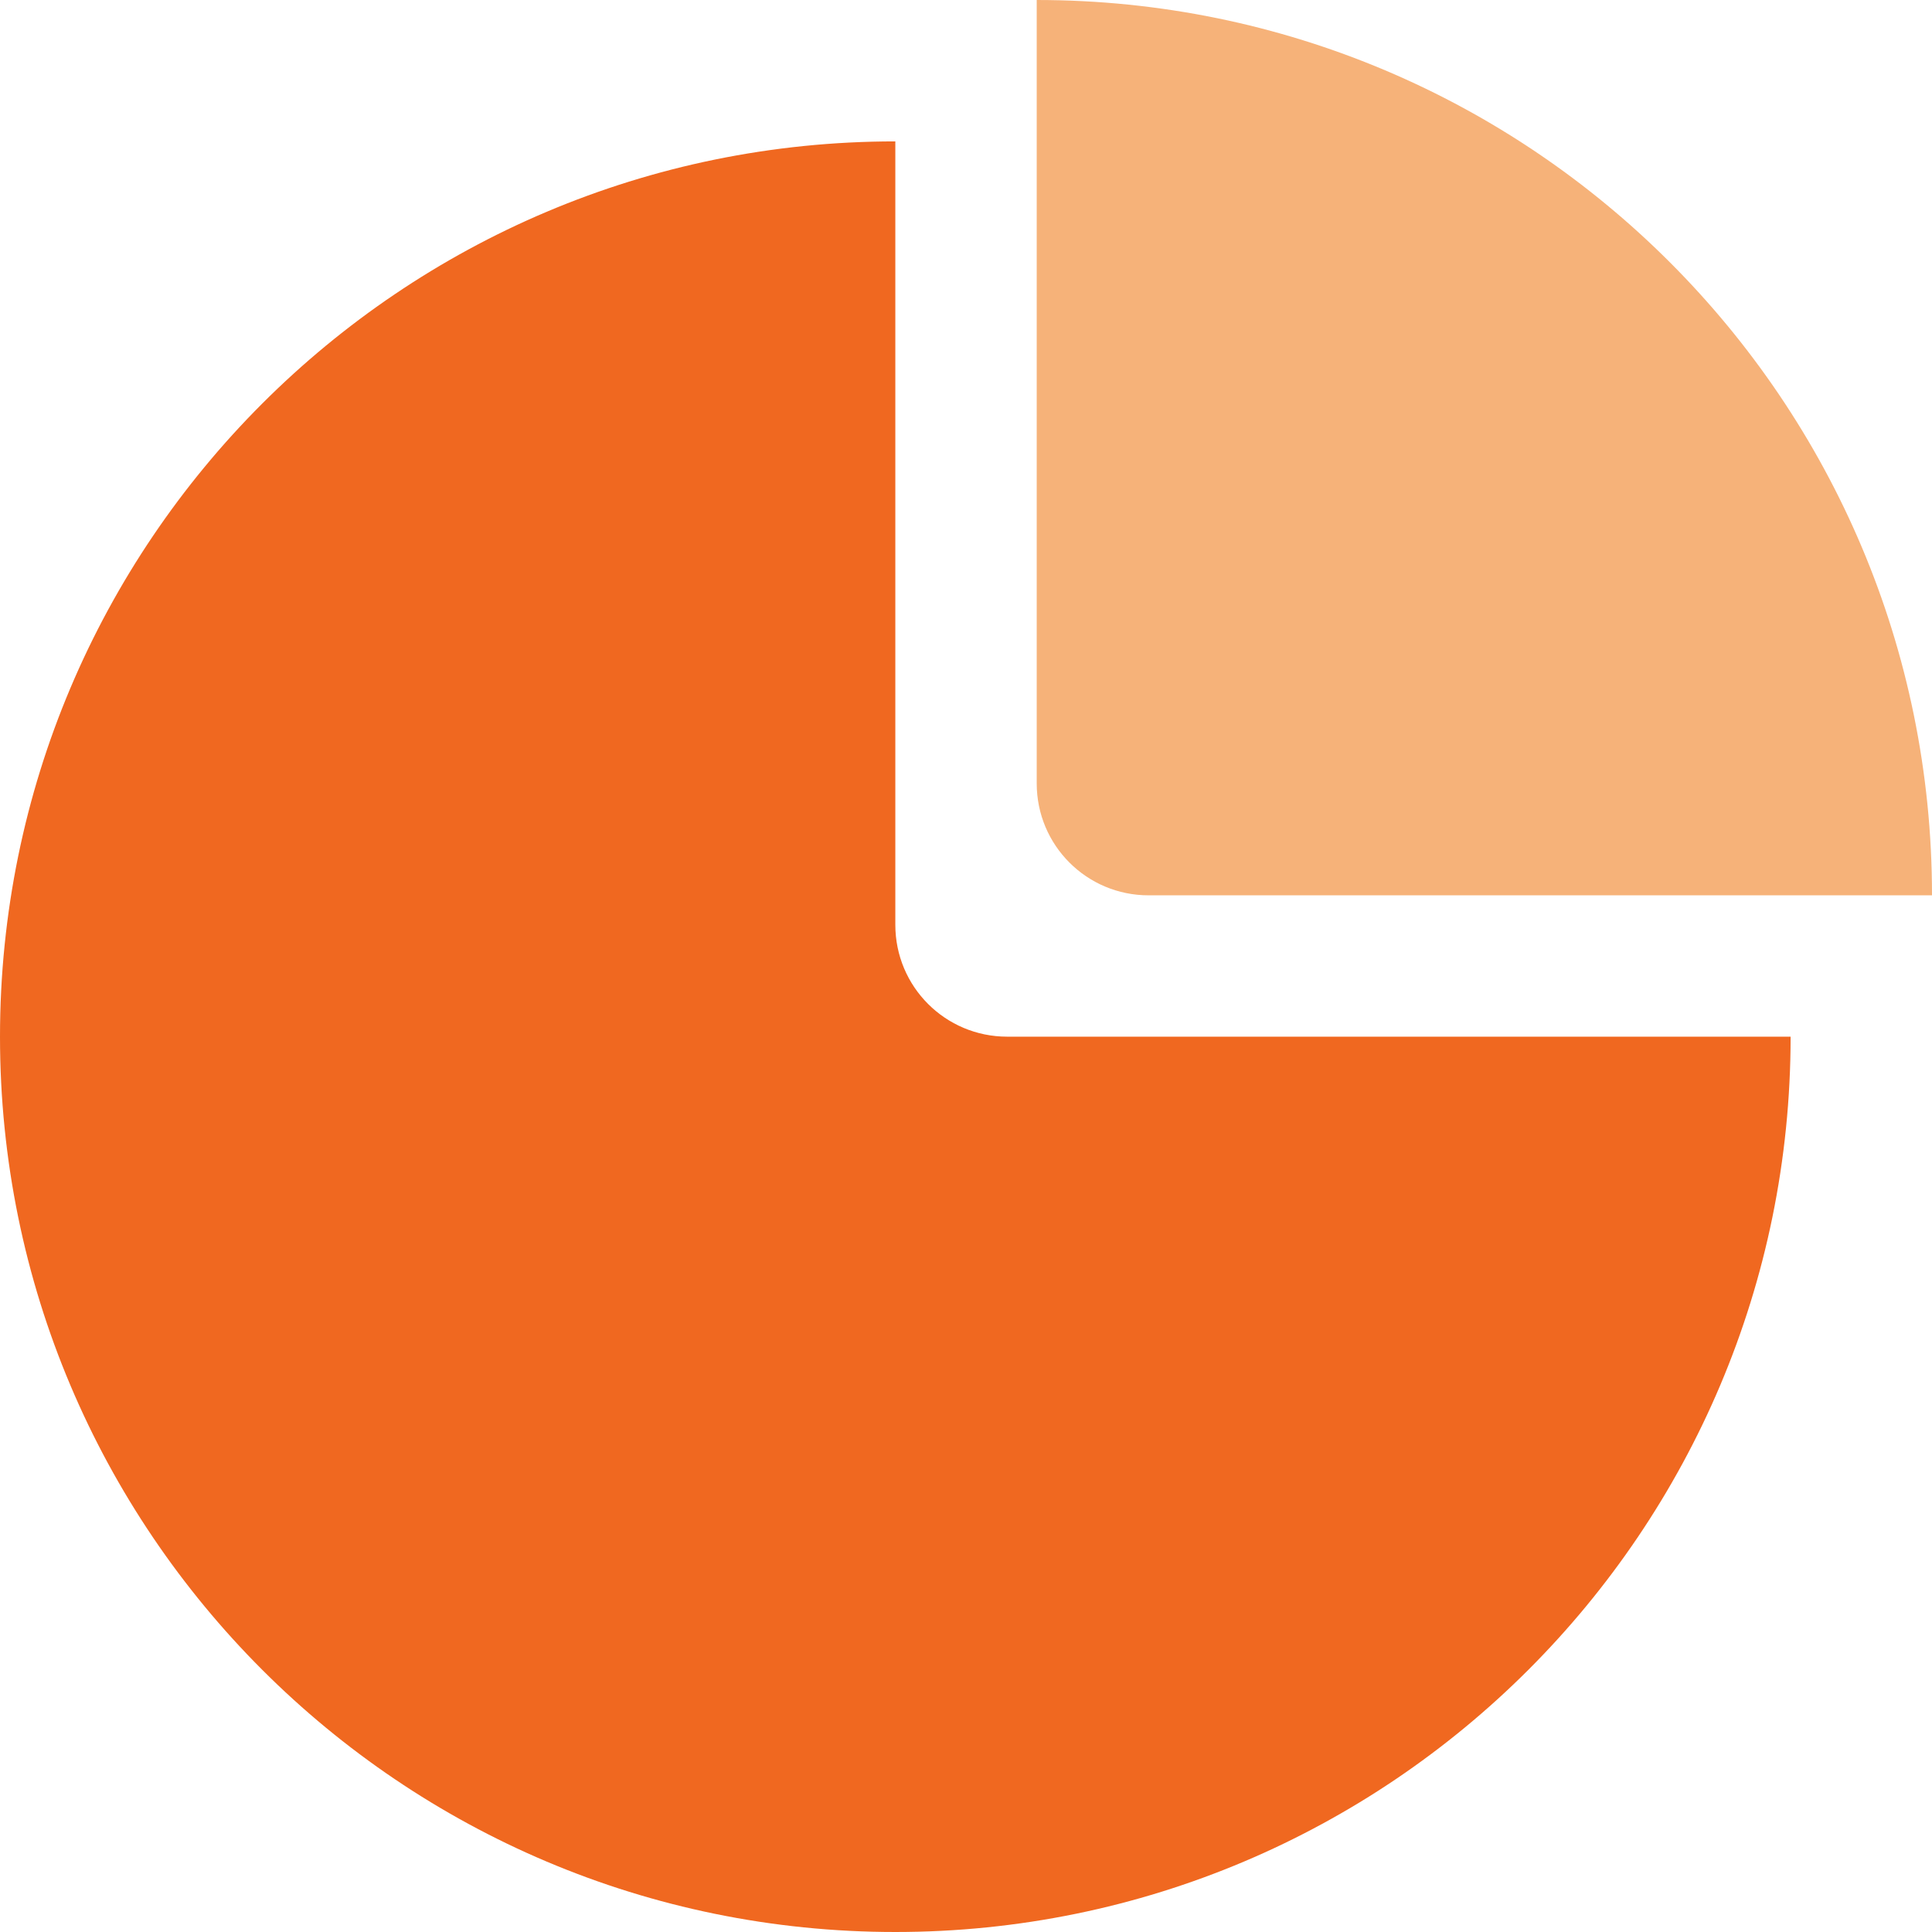 <svg width="38" height="38" viewBox="0 0 38 38" fill="none" xmlns="http://www.w3.org/2000/svg">
<path d="M20.391 0V15.409C20.391 16.626 21.374 17.61 22.592 17.61H38C38 7.883 30.117 0 20.391 0Z" fill="#F6B279"/>
<path d="M17.61 2.781C7.883 2.781 0 10.664 0 20.39C0 30.117 7.883 38 17.61 38C27.336 38 35.219 30.117 35.219 20.39H19.811C18.593 20.39 17.61 19.407 17.61 18.189V2.781Z" fill="#F06820"/>
</svg>
